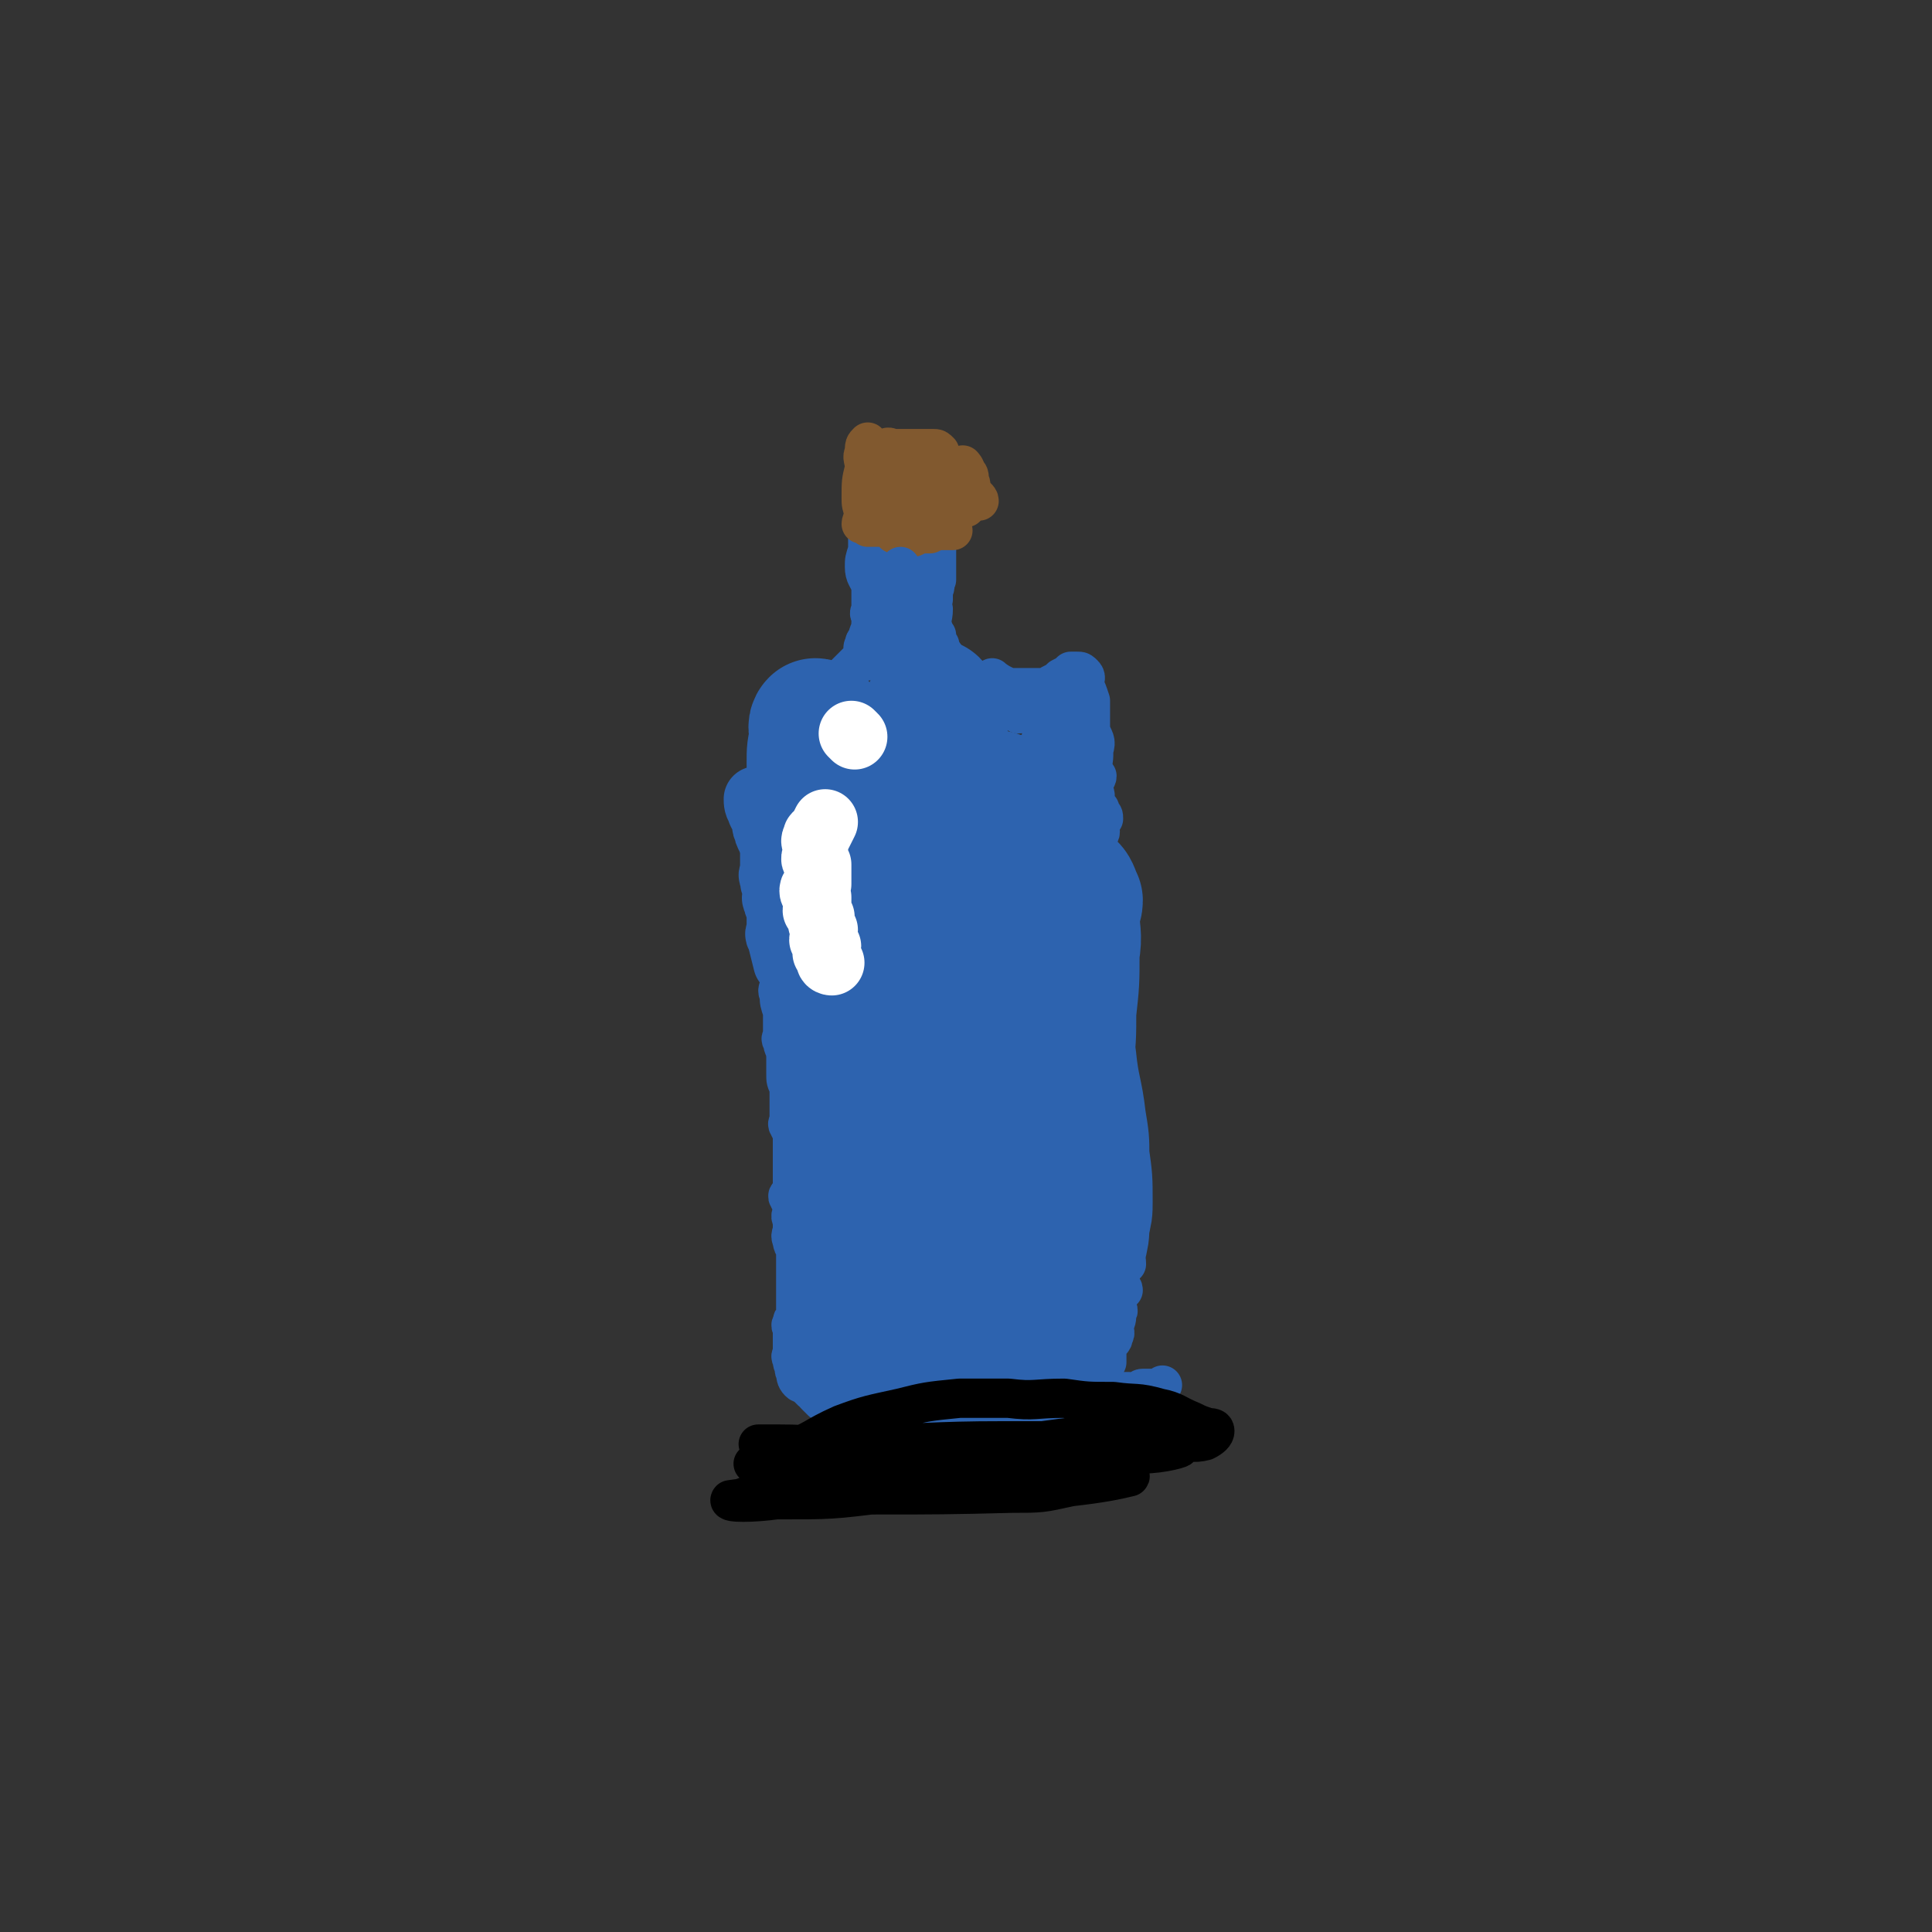 <svg viewBox='0 0 590 590' version='1.1' xmlns='http://www.w3.org/2000/svg' xmlns:xlink='http://www.w3.org/1999/xlink'><rect x="0" y="0" width="590" height="590" fill="#333333" stroke="none"/><g fill='none' stroke='#2D63AF' stroke-width='20' stroke-linecap='round' stroke-linejoin='round'><path d='M232,245c0,0 -1,-1 -1,-1 0,1 0,2 1,3 0,1 0,1 1,2 0,1 1,1 1,2 0,1 -1,1 0,2 0,1 0,1 1,3 1,1 1,1 1,2 1,1 1,1 1,3 0,2 -1,2 0,4 0,1 1,1 1,3 0,0 0,0 0,1 -1,2 -1,2 0,3 0,2 0,2 1,4 0,3 0,3 1,6 0,1 0,1 1,2 0,1 1,1 1,2 0,1 0,1 0,2 -1,1 -1,1 0,2 0,1 1,1 1,2 0,1 -1,1 -1,3 -1,1 0,1 0,3 0,1 0,1 0,2 '/><path d='M236,256c0,0 -1,-1 -1,-1 0,1 0,1 1,3 0,1 0,1 0,2 0,1 0,1 0,2 0,1 0,1 0,2 0,1 0,1 0,2 0,1 -1,1 0,2 0,2 0,2 1,3 0,1 0,1 0,3 0,0 -1,0 0,1 0,2 1,2 1,4 0,1 0,1 0,2 0,1 0,1 0,2 0,1 0,1 0,1 0,1 -1,1 0,2 1,4 1,4 2,8 '/></g>
<g fill='none' stroke='#2D63AF' stroke-width='12' stroke-linecap='round' stroke-linejoin='round'><path d='M236,252c0,0 -1,-1 -1,-1 0,1 1,1 2,3 0,1 0,2 0,3 0,2 -1,2 0,3 0,2 0,2 0,4 1,2 1,2 1,3 0,2 0,2 0,4 0,2 0,2 0,3 0,2 0,2 0,4 0,2 0,2 0,4 0,1 0,1 0,3 0,1 0,1 0,3 0,1 0,1 0,3 0,2 0,2 0,5 0,2 0,2 0,5 0,1 -1,1 0,3 0,2 0,2 1,5 0,2 0,2 0,3 0,2 0,2 0,4 0,1 -1,1 0,2 0,2 1,2 1,5 0,1 0,1 0,2 0,2 0,2 0,3 0,2 0,2 1,4 0,1 0,1 0,2 0,2 0,2 0,5 0,2 0,2 0,3 0,1 -1,1 0,2 0,1 1,1 1,2 0,1 0,2 0,3 0,0 0,0 0,1 0,1 0,1 0,2 0,1 0,1 0,2 0,1 0,1 0,2 0,1 0,1 0,2 0,1 0,1 0,2 0,1 0,1 0,2 0,1 0,1 0,2 -1,1 -2,1 -1,2 0,1 1,1 1,2 0,1 0,1 0,2 -1,2 0,2 0,3 0,1 0,1 0,2 0,2 -1,2 0,4 0,2 1,1 1,3 0,2 0,2 0,4 0,1 0,1 0,2 0,2 0,2 0,3 0,1 0,1 0,2 0,1 0,1 0,3 0,1 0,1 0,2 0,1 0,1 0,2 0,1 0,1 0,2 -1,1 -1,1 -1,2 -1,1 0,1 0,2 0,2 0,2 0,3 0,2 0,2 0,4 0,1 -1,1 0,2 0,2 0,1 1,2 0,1 -1,1 0,2 0,1 0,2 1,3 1,1 1,0 2,1 1,1 1,1 2,2 1,1 1,0 1,1 1,1 1,1 2,2 2,1 2,0 4,0 2,1 2,1 3,1 1,1 1,1 3,2 1,0 1,0 2,0 3,0 3,0 6,0 1,1 1,2 2,2 1,0 1,0 3,-1 1,0 1,0 3,0 1,0 1,0 2,0 2,0 2,0 3,0 2,0 2,1 3,0 2,0 2,0 4,-1 1,0 1,0 2,0 1,1 1,1 3,0 1,0 1,0 3,-1 2,0 2,0 4,-1 2,0 2,0 4,0 1,0 1,0 3,-1 3,0 3,-1 6,-1 2,0 2,1 5,0 1,0 1,0 3,0 2,0 2,0 4,0 2,0 2,0 4,0 2,-1 2,0 3,-1 2,0 2,0 3,0 3,-1 3,0 6,-1 1,0 1,0 3,0 1,0 1,1 2,0 1,0 1,-1 2,-1 1,0 1,0 3,0 0,1 0,1 1,0 1,0 1,0 2,-1 '/><path d='M336,425c0,0 -1,0 -1,-1 0,-1 0,-1 0,-2 1,-1 1,-1 1,-3 1,-2 1,-1 2,-3 0,-2 0,-3 0,-5 1,-2 2,-1 2,-3 1,-1 0,-2 0,-3 1,-2 1,-2 1,-4 1,-1 0,-1 0,-2 0,-1 0,-1 0,-3 1,-1 1,-1 2,-2 0,-1 -1,-1 -1,-2 0,-1 0,-1 0,-2 0,-1 0,-1 0,-2 1,-1 1,-1 2,-2 0,-1 0,-1 -1,-1 0,-3 -1,-3 -1,-5 0,0 0,0 0,-1 1,-1 0,-1 0,-3 0,-1 1,-1 0,-3 0,-2 0,-2 0,-4 0,-1 0,-1 -1,-3 0,-3 0,-3 -1,-6 0,-2 0,-2 0,-3 0,-2 1,-2 0,-3 0,-2 0,-2 0,-3 0,-3 0,-3 -1,-6 0,-2 0,-2 -1,-4 0,-2 1,-2 0,-4 0,-2 0,-2 0,-4 0,-3 0,-3 -1,-7 0,-1 0,-1 0,-2 0,-2 1,-2 0,-4 0,-3 -1,-3 -1,-5 0,-3 1,-3 0,-6 0,-3 0,-3 -1,-6 0,-3 0,-3 0,-6 0,-3 1,-3 0,-5 0,-2 -1,-2 -1,-4 0,-2 0,-2 0,-3 1,-2 0,-2 0,-3 0,-2 0,-2 0,-3 0,-2 0,-2 0,-4 0,-1 0,-1 0,-1 0,-1 0,-1 0,-2 1,-1 1,-1 1,-1 0,-1 0,-1 -1,-2 0,-1 0,-1 0,-3 0,-1 0,-1 0,-2 0,-1 0,-1 0,-2 0,-1 0,-1 0,-2 0,-2 0,-2 0,-4 1,-1 2,-1 2,-2 0,-1 -1,-1 -1,-2 1,-1 1,-1 2,-2 0,-1 0,-1 -1,-2 0,-1 0,-1 -1,-2 0,0 0,0 -1,-1 0,-2 1,-2 0,-3 0,-1 -1,-1 -1,-2 0,-1 0,-1 0,-1 1,-1 2,-1 2,-2 -1,-1 -1,-1 -2,-2 0,-2 0,-2 -1,-4 0,-1 1,-1 0,-2 0,-1 0,-1 -1,-1 0,-1 1,-2 0,-3 0,-1 -1,-1 -1,-2 0,-1 0,-1 0,-2 0,-1 1,-1 0,-2 0,0 -1,0 -2,0 -1,-1 -1,-1 -2,-2 -1,0 -1,1 -2,1 -1,0 -1,0 -2,0 -1,-1 -1,-1 -2,-2 -1,0 -1,1 -2,1 -1,-1 -1,-1 -2,-1 -1,-1 -1,0 -2,0 -1,0 -1,0 -2,0 -1,-1 -1,-1 -3,-1 -1,-1 -1,0 -2,0 -1,-1 -1,-1 -2,-2 -2,0 -2,1 -4,1 -2,0 -2,-1 -3,-1 -1,-1 -1,0 -2,0 -1,-1 -1,-1 -2,-2 -1,0 -1,-1 -2,-2 -1,-1 -1,-1 -2,-2 -1,-3 -1,-3 -1,-6 -1,-2 -2,-2 -2,-4 -1,-1 -1,-2 -1,-3 -1,-1 -1,-1 -1,-2 -1,-3 0,-3 0,-6 0,-1 -1,-1 0,-3 0,-1 0,-1 0,-3 1,-1 0,-1 1,-3 0,-4 0,-4 0,-8 0,-2 0,-2 0,-3 0,-2 -1,-2 0,-5 0,-1 0,-1 0,-3 0,-3 0,-3 1,-5 0,-1 0,-2 0,-3 -1,-1 -1,-1 -2,-1 '/><path d='M237,226c0,0 -1,0 -1,-1 0,0 0,-1 0,-1 0,-3 0,-3 1,-5 0,-1 -1,-1 0,-2 0,-1 2,-1 2,-2 1,-1 -1,-1 0,-2 0,0 1,0 2,0 1,-1 1,-1 2,-1 1,-1 1,0 2,0 1,0 1,0 2,0 1,-1 1,-1 2,-2 1,0 1,0 2,-1 1,0 1,1 2,1 1,-1 1,-1 2,-2 2,-1 2,-1 3,-2 1,-1 1,-1 2,-2 1,-1 1,-1 2,-2 1,0 1,0 2,0 0,-1 0,-1 0,-2 0,-2 -1,-2 0,-3 0,-1 0,-1 1,-2 0,-2 1,-2 1,-5 0,-1 0,-1 0,-2 -1,-1 0,-1 0,-2 0,-2 0,-2 0,-4 0,-2 0,-2 0,-3 -1,-3 -2,-3 -2,-6 0,-2 0,-2 1,-5 0,-1 0,-1 0,-3 0,-2 0,-2 0,-3 0,-1 0,-1 0,-3 0,-1 0,-1 0,-1 '/><path d='M240,219c0,0 -1,-1 -1,-1 0,1 0,1 1,3 0,1 0,1 0,2 -1,2 -2,1 -2,3 0,0 0,0 1,1 0,2 0,2 0,3 -1,2 -1,2 -1,5 0,1 -1,1 0,3 0,4 1,4 2,8 1,5 2,5 3,9 '/></g>
<g fill='none' stroke='#81592F' stroke-width='12' stroke-linecap='round' stroke-linejoin='round'><path d='M276,156c0,0 -1,-1 -1,-1 2,2 3,2 5,5 1,0 1,1 2,1 2,0 2,0 4,0 1,0 1,1 1,1 1,0 1,0 2,0 1,0 2,0 2,0 0,0 -2,0 -3,0 -2,0 -2,0 -4,1 -3,0 -3,0 -5,1 -2,0 -2,0 -4,0 -1,0 -1,-1 -2,-1 0,-1 1,-1 2,-2 0,-1 0,-2 0,-2 -2,-3 -2,-2 -4,-5 -1,-1 0,-1 -1,-3 -1,0 -1,0 -1,-1 0,-2 -1,-2 -1,-3 0,-2 0,-2 1,-3 0,-1 1,-1 1,-2 0,-1 0,-1 0,-2 -1,-1 -1,-1 0,-2 0,-1 0,-1 1,-1 0,-1 1,0 2,0 1,0 1,0 2,0 2,0 2,0 4,0 1,0 1,0 2,0 1,0 1,0 2,0 1,0 1,0 2,0 1,0 1,0 2,1 0,1 0,1 0,2 0,1 0,1 0,2 -1,2 -2,2 -3,5 0,1 0,2 -1,3 -1,2 -1,1 -3,3 -1,1 0,2 -1,3 -1,1 -1,1 -3,2 -2,1 -2,1 -5,2 -1,0 -1,1 -2,1 -1,0 -1,0 -2,0 -1,0 -1,0 -2,0 -1,-1 -1,-1 -2,-1 0,-1 1,-2 1,-3 -1,-3 -1,-3 -1,-5 0,-5 0,-5 1,-9 0,-3 -1,-3 0,-5 0,-2 0,-2 1,-3 '/></g>
<g fill='none' stroke='#2D63AF' stroke-width='12' stroke-linecap='round' stroke-linejoin='round'><path d='M269,358c0,0 -1,0 -1,-1 0,-2 1,-2 2,-4 1,-4 0,-5 0,-9 1,-5 1,-5 2,-9 0,-7 0,-7 0,-14 1,-7 2,-7 3,-14 1,-6 1,-6 2,-12 1,-5 1,-5 1,-9 0,-2 0,-2 1,-4 0,-1 -1,-1 0,-2 0,-1 1,-2 1,-1 1,9 1,10 2,21 1,12 1,12 2,23 1,10 2,10 3,19 0,8 0,8 0,15 -1,8 -2,8 -3,15 0,4 1,4 0,9 -1,2 -1,2 -3,5 0,1 0,1 -1,3 -1,2 -1,2 -2,3 '/></g>
<g fill='none' stroke='#2D63AF' stroke-width='40' stroke-linecap='round' stroke-linejoin='round'><path d='M265,389c0,0 -1,0 -1,-1 0,-4 1,-5 2,-9 0,-6 0,-6 1,-11 0,-3 0,-3 1,-6 0,-1 0,-1 1,-2 0,-1 0,-2 1,-1 1,0 2,0 4,2 2,3 2,4 4,7 2,4 2,4 3,8 3,6 3,5 5,11 2,4 1,4 2,9 1,3 1,3 2,5 0,1 0,3 0,2 -2,0 -3,-1 -4,-4 -3,-8 -3,-8 -6,-17 -5,-22 -8,-22 -10,-45 -3,-26 -2,-27 0,-54 1,-11 1,-11 5,-21 2,-4 4,-9 6,-7 5,5 7,10 8,22 0,34 -1,35 -7,68 -2,11 -4,10 -8,20 -2,3 -4,8 -5,6 -4,-5 -5,-10 -6,-20 -3,-26 -4,-26 -3,-52 0,-17 1,-17 4,-33 2,-10 2,-10 5,-20 2,-3 3,-8 4,-6 4,4 5,8 6,17 3,17 3,17 4,35 0,13 0,13 -3,26 -2,10 -4,11 -9,19 -1,1 -2,1 -3,-1 -3,-5 -5,-6 -6,-13 -3,-17 -2,-18 -3,-36 -1,-13 -1,-13 -1,-25 1,-10 0,-10 1,-19 1,-5 1,-9 3,-10 1,-1 3,2 5,5 2,4 2,5 3,10 2,16 3,16 4,31 1,10 1,10 0,20 -1,7 -2,7 -4,14 0,1 -1,1 -1,1 -2,-3 -3,-4 -4,-7 -3,-11 -3,-11 -5,-22 -2,-5 -1,-5 -2,-11 -1,-4 -1,-4 -2,-8 -2,-5 -1,-5 -3,-9 0,-2 -1,-2 -2,-4 0,-1 -1,-1 -1,-3 -1,-2 -1,-2 -1,-4 -1,-4 0,-4 0,-7 -1,-3 -1,-3 -1,-6 0,-4 0,-4 1,-8 0,-2 -1,-3 0,-4 0,0 1,0 2,1 2,2 1,3 3,5 3,4 3,3 5,7 1,1 0,1 1,3 0,2 0,2 1,4 2,5 3,4 5,9 1,3 1,3 2,6 1,4 1,4 3,9 0,2 0,2 1,5 1,1 1,3 2,3 1,0 1,-2 2,-4 2,-3 1,-3 2,-6 1,-3 2,-2 2,-5 1,-3 0,-3 1,-6 0,-4 0,-4 0,-8 1,-4 2,-4 2,-9 0,-3 -1,-4 0,-7 0,-3 1,-3 1,-6 0,-2 -1,-2 0,-4 0,-2 0,-3 1,-3 1,1 1,2 2,5 1,5 1,6 1,11 1,6 0,6 1,11 0,6 0,6 0,12 0,6 0,6 0,13 -1,6 -1,6 -2,12 -2,11 -2,11 -3,23 -1,7 -1,7 -1,14 -1,3 -1,6 0,5 1,-2 1,-6 3,-12 3,-10 2,-10 5,-20 2,-6 1,-6 4,-13 2,-5 2,-8 5,-9 1,-1 1,2 1,4 1,5 1,5 1,10 1,14 1,14 0,28 0,13 -1,13 -3,26 -1,10 -1,15 -3,19 0,2 -1,-3 -1,-7 0,-9 1,-9 1,-18 2,-16 2,-16 4,-32 1,-12 1,-12 3,-24 1,-8 2,-8 3,-17 1,-3 0,-3 0,-6 1,-1 0,-1 0,-3 1,-1 1,-2 2,-1 0,1 0,2 0,4 1,3 1,2 2,5 1,5 1,5 1,10 1,6 2,6 2,12 0,8 0,8 0,16 -1,8 -1,8 -2,17 0,6 0,6 0,12 -1,7 -2,7 -3,14 -1,4 -1,4 -2,9 0,3 1,3 0,7 0,2 0,2 -1,5 0,1 -1,3 -1,2 0,-2 1,-5 0,-9 0,-6 -1,-6 -1,-12 0,-6 1,-6 1,-13 0,-6 -1,-6 -2,-12 0,-8 0,-8 0,-16 1,-6 0,-6 0,-13 0,-5 0,-5 0,-11 1,-4 1,-4 1,-8 0,-3 0,-3 0,-6 1,-2 1,-2 1,-5 0,-2 0,-2 0,-4 1,-2 0,-2 0,-3 0,-1 0,-1 0,-2 0,-1 0,-2 0,-2 1,0 2,1 3,2 1,2 1,2 2,4 1,3 1,3 1,6 1,5 1,5 2,9 0,5 0,5 0,9 0,5 1,5 0,9 0,6 0,6 0,12 -1,5 0,5 -1,11 0,6 0,6 -1,11 -1,6 -1,6 -2,11 0,6 0,6 -1,12 0,4 -2,4 -2,9 -1,3 1,3 0,7 0,4 0,4 -1,8 -1,4 -1,3 -1,7 -1,4 0,4 -1,8 -1,8 -2,8 -3,17 -1,8 -1,8 -2,16 -1,7 -1,7 -2,14 -1,1 -1,3 -2,2 -1,0 -2,-2 -3,-4 -3,-7 -2,-8 -5,-15 -2,-7 -2,-7 -5,-13 -2,-4 -3,-4 -6,-7 -1,-1 -1,-1 -3,0 -1,0 -1,0 -3,1 -2,1 -2,1 -4,2 -1,1 -1,2 -2,3 -1,1 -2,1 -2,2 0,1 2,1 4,2 3,0 3,0 6,0 2,-1 2,-1 4,-1 3,-1 3,-1 7,-2 1,0 1,-1 3,-1 0,0 1,-1 1,-1 -3,1 -4,1 -8,2 -3,1 -3,0 -5,2 -5,2 -5,2 -9,5 -2,2 -2,2 -4,5 0,1 -1,1 -1,2 0,1 1,1 2,2 1,0 1,0 2,1 4,1 4,1 7,3 4,0 4,0 7,1 3,0 3,1 5,1 3,0 3,-1 6,-1 3,-1 3,-1 5,-2 3,-1 2,-1 6,-2 5,-3 5,-2 10,-4 3,-2 3,-2 5,-4 2,-1 3,-1 4,-3 3,-3 2,-4 5,-7 1,-2 1,-2 3,-4 1,-1 1,-1 1,-2 2,-4 2,-3 4,-7 1,-4 1,-4 1,-7 1,-4 1,-4 1,-7 0,-7 0,-7 -1,-14 0,-5 0,-5 -1,-11 -1,-9 -2,-9 -3,-19 -1,-6 -1,-7 -2,-13 0,-6 1,-6 0,-12 0,-7 -1,-7 -1,-14 0,-4 1,-4 1,-7 1,-3 1,-3 1,-5 0,-1 1,-1 1,-1 1,1 1,2 2,4 0,2 -1,2 -1,4 0,6 1,6 0,12 0,9 0,9 -1,18 0,8 0,8 -1,17 -1,11 -1,11 -3,22 0,5 0,5 -1,11 -1,9 -2,9 -3,17 0,4 0,4 -1,9 -1,9 -1,9 -2,17 -1,4 -1,4 -2,8 0,4 0,4 -2,7 0,2 0,2 -2,5 0,1 0,1 -1,2 0,1 0,2 -1,2 -2,1 -2,0 -4,0 -3,1 -3,1 -6,1 -3,1 -3,2 -6,1 -4,0 -4,0 -8,-1 '/></g>
<g fill='none' stroke='#FFFFFF' stroke-width='20' stroke-linecap='round' stroke-linejoin='round'><path d='M254,294c0,0 -1,0 -1,-1 0,-1 0,-1 -1,-2 0,-1 1,-1 1,-2 -1,-1 -1,-1 -2,-2 0,-1 1,-1 1,-3 -1,-1 -1,0 -1,-1 -1,-2 0,-2 0,-3 -1,-1 -1,-1 -2,-2 0,-1 1,-1 1,-2 0,-1 0,-1 0,-2 -1,-1 -2,-1 -2,-2 0,-1 1,-1 2,-2 0,-1 0,-1 0,-2 0,-1 0,-1 0,-2 0,-1 0,-1 0,-2 -1,-1 -1,0 -1,-1 -1,-1 0,-1 0,-3 0,-1 0,-1 0,-1 0,-2 -1,-2 0,-3 0,-1 0,-1 1,-1 1,-2 1,-2 2,-4 '/><path d='M261,225c0,0 -1,-1 -1,-1 '/></g>
<g fill='none' stroke='#2D63AF' stroke-width='12' stroke-linecap='round' stroke-linejoin='round'><path d='M272,194c0,0 -1,-1 -1,-1 1,2 2,3 3,6 0,1 -1,1 0,3 0,2 1,2 2,4 0,1 0,1 1,3 0,0 0,0 1,1 0,1 0,2 1,2 0,0 0,-1 0,-2 -1,-2 -1,-1 -2,-3 0,-3 1,-3 1,-7 -1,-3 0,-3 -1,-6 0,-3 -1,-3 -1,-5 -1,-3 0,-3 0,-5 0,0 0,-1 0,-1 0,2 0,2 0,4 0,3 -1,3 0,6 0,2 0,2 1,4 0,2 0,2 0,3 0,2 0,2 0,3 0,1 0,1 0,2 0,1 0,1 0,1 0,1 0,2 0,2 -1,-1 -1,-3 -1,-5 -1,-2 0,-2 0,-5 0,-1 0,-1 0,-2 0,-3 0,-3 0,-6 0,-1 0,-1 0,-1 -1,-2 -1,-2 -1,-3 0,-1 1,-1 1,-2 0,-1 -1,-1 0,-1 0,-1 2,-1 3,1 2,4 2,4 4,9 0,0 0,0 1,1 '/><path d='M283,198c0,0 -1,0 -1,-1 0,0 0,-1 -1,-1 0,-2 0,-2 -1,-3 -1,-1 -1,-1 -2,-2 -2,-2 -2,-2 -4,-5 -1,-2 -1,-2 -1,-4 -1,-2 -1,-2 -2,-4 0,-1 0,-1 1,-2 '/><path d='M303,229c0,0 -1,-1 -1,-1 1,0 1,0 3,1 1,0 1,0 3,1 1,0 1,1 3,1 1,0 1,0 2,0 1,-1 1,-1 2,-1 0,-1 1,-1 2,0 1,1 1,1 2,2 1,2 1,2 3,4 2,3 2,3 4,6 '/><path d='M311,218c0,0 -1,-1 -1,-1 2,-1 3,0 5,-1 1,-1 1,-2 2,-3 1,-1 1,0 2,-1 1,0 1,1 2,1 1,0 1,-1 2,0 1,0 1,1 2,1 1,0 1,-1 2,0 1,0 0,1 1,2 0,1 0,1 1,2 0,2 1,1 1,3 1,1 1,2 0,3 0,6 0,6 -1,13 -1,7 0,7 -2,15 -3,11 -4,10 -7,21 0,0 0,0 -1,1 '/><path d='M304,208c0,0 -1,-1 -1,-1 0,0 1,1 3,2 2,1 2,1 4,1 2,0 2,0 4,0 1,0 1,0 2,0 1,0 1,0 2,0 1,0 1,0 2,0 1,-1 1,-1 1,-1 2,-1 2,-1 3,-2 2,-1 2,-1 3,-2 1,0 1,0 2,0 1,0 1,0 2,1 1,1 0,2 0,3 1,2 1,2 2,5 0,1 0,1 0,3 0,3 0,3 0,6 1,3 2,3 1,6 0,3 0,3 -1,6 0,3 0,3 0,5 -1,3 0,3 -1,6 0,2 -1,2 -1,4 -1,2 -2,2 -2,4 -1,3 0,3 -1,6 0,2 -1,2 -1,4 0,2 1,2 0,4 0,2 0,2 -1,4 0,2 0,2 -1,4 0,2 0,2 0,3 0,2 0,2 0,4 0,2 1,2 0,3 0,5 0,4 -1,9 0,4 1,4 1,9 0,4 0,4 0,8 1,4 1,4 1,7 0,4 0,4 0,8 1,6 1,6 1,12 0,3 0,3 -1,7 0,3 0,3 -1,6 0,5 0,5 -1,10 0,3 -1,3 -2,6 '/><path d='M319,223c0,0 -1,-1 -1,-1 0,4 1,5 1,9 1,3 1,3 1,7 1,3 0,3 0,7 0,4 0,4 0,9 1,4 1,4 1,8 0,8 0,8 -1,16 -1,7 -1,7 -3,14 '/><path d='M322,244c0,0 -1,-1 -1,-1 0,4 1,5 0,10 0,7 0,7 -1,14 -2,10 -2,10 -4,20 -4,17 -4,17 -8,34 -1,7 -1,7 -3,14 '/></g>
<g fill='none' stroke='#000000' stroke-width='12' stroke-linecap='round' stroke-linejoin='round'><path d='M231,448c0,0 -1,-1 -1,-1 4,-2 5,-1 10,-4 9,-3 8,-4 17,-8 8,-3 9,-3 18,-5 8,-2 8,-2 18,-3 7,0 7,0 15,0 8,1 8,0 17,0 7,1 7,1 15,1 7,1 7,0 14,2 5,1 5,2 10,4 2,1 2,1 5,2 1,0 2,0 2,1 0,1 -1,2 -3,3 -4,1 -4,0 -9,0 -8,1 -8,1 -16,0 -18,0 -18,0 -36,0 -24,0 -24,1 -48,1 -10,1 -10,0 -21,0 -3,0 -8,0 -6,0 4,1 9,1 18,1 23,2 23,3 46,3 22,1 22,0 43,-2 3,0 7,-2 6,-2 -3,1 -7,2 -14,4 -10,2 -10,2 -19,4 -21,4 -21,5 -42,7 -16,2 -16,2 -33,2 -7,1 -15,1 -14,0 0,0 7,-1 15,-2 16,-3 16,-5 32,-6 25,-4 25,-2 51,-5 16,-1 16,-2 32,-5 4,-1 8,-2 7,-3 -1,-1 -6,-1 -12,0 -24,2 -24,2 -48,6 -21,3 -21,5 -42,9 -15,3 -15,2 -30,5 -1,0 -2,1 -1,1 3,0 4,-1 9,-1 37,-1 37,0 73,-1 9,0 9,0 18,-2 9,-1 14,-2 18,-3 1,-1 -4,0 -8,-1 -11,0 -11,0 -22,-1 -19,-1 -19,-1 -39,-3 -13,0 -13,0 -25,-1 -3,0 -8,0 -6,0 8,1 12,1 25,1 22,0 22,1 44,0 18,0 18,0 35,-2 6,0 13,-2 11,-2 -3,0 -10,1 -21,2 -10,1 -11,1 -21,2 -22,1 -22,2 -44,4 -9,0 -11,-2 -19,1 -3,0 -1,3 -2,5 '/></g>
<g fill='none' stroke='#81592F' stroke-width='12' stroke-linecap='round' stroke-linejoin='round'><path d='M277,153c0,0 -1,0 -1,-1 0,0 0,0 1,-1 0,-2 0,-2 0,-3 -1,-2 -1,-3 -2,-3 0,0 0,1 1,3 '/><path d='M274,147c0,0 -1,-1 -1,-1 -1,1 -1,2 -1,3 1,1 1,1 2,2 1,1 1,1 2,1 1,0 1,0 2,0 1,0 1,0 2,1 1,0 1,1 2,1 1,0 1,0 2,0 1,0 2,1 2,1 0,0 -1,-1 -1,-2 '/><path d='M293,156c0,0 -1,0 -1,-1 1,0 1,0 3,0 1,-1 1,-1 2,-2 1,0 2,0 2,0 0,-1 -1,-1 -2,-3 -1,-1 0,-2 -1,-3 0,-2 0,-2 -1,-3 0,-1 -1,-2 -1,-2 0,1 0,2 1,4 0,2 0,2 0,3 0,2 0,2 0,3 0,0 0,0 0,1 '/></g>
<g fill='none' stroke='#2D63AF' stroke-width='12' stroke-linecap='round' stroke-linejoin='round'><path d='M270,186c0,0 -1,0 -1,-1 0,-1 1,-1 2,-1 1,-2 1,-2 2,-4 1,-3 1,-4 2,-7 '/><path d='M276,182c0,0 -1,0 -1,-1 0,0 0,-1 0,-1 '/></g>
</svg>
